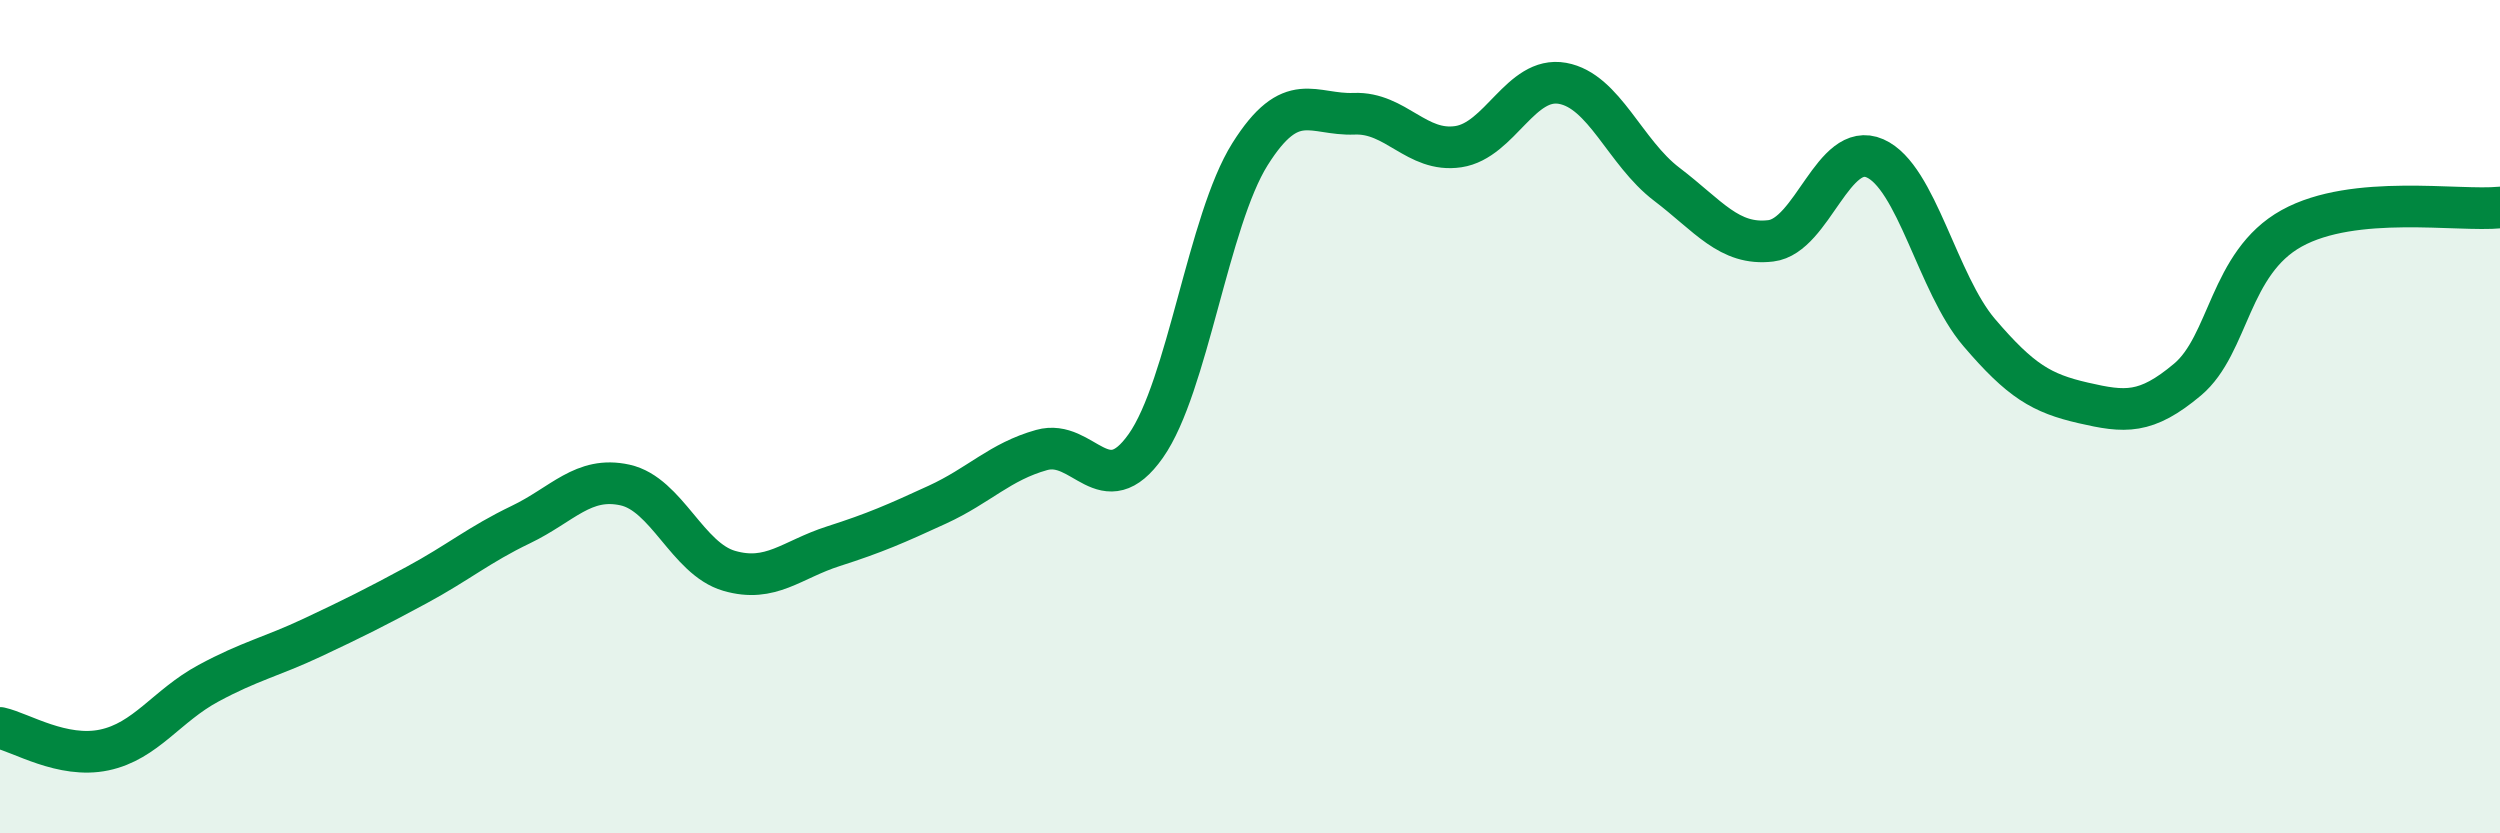 
    <svg width="60" height="20" viewBox="0 0 60 20" xmlns="http://www.w3.org/2000/svg">
      <path
        d="M 0,17.47 C 0.5,17.58 1.5,18.21 2.5,18 C 3.5,17.79 4,16.94 5,16.4 C 6,15.86 6.5,15.77 7.5,15.3 C 8.5,14.83 9,14.58 10,14.04 C 11,13.5 11.5,13.07 12.5,12.59 C 13.5,12.11 14,11.42 15,11.64 C 16,11.86 16.5,13.41 17.5,13.7 C 18.5,13.99 19,13.43 20,13.11 C 21,12.79 21.5,12.57 22.5,12.11 C 23.5,11.65 24,11.08 25,10.8 C 26,10.52 26.5,12.12 27.5,10.7 C 28.5,9.28 29,5.29 30,3.7 C 31,2.11 31.5,2.77 32.5,2.73 C 33.5,2.69 34,3.67 35,3.52 C 36,3.37 36.5,1.82 37.5,2 C 38.5,2.18 39,3.66 40,4.42 C 41,5.18 41.5,5.9 42.5,5.78 C 43.5,5.66 44,3.36 45,3.8 C 46,4.24 46.5,6.81 47.5,7.98 C 48.5,9.15 49,9.44 50,9.67 C 51,9.9 51.5,9.95 52.5,9.11 C 53.5,8.27 53.5,6.31 55,5.48 C 56.5,4.65 59,5.08 60,4.98L60 20L0 20Z"
        fill="#008740"
        opacity="0.1"
        stroke-linecap="round"
        stroke-linejoin="round"
      />
      <path
        d="M 0,17.47 C 0.5,17.58 1.5,18.21 2.5,18 C 3.5,17.79 4,16.94 5,16.4 C 6,15.86 6.5,15.77 7.5,15.3 C 8.5,14.83 9,14.58 10,14.04 C 11,13.5 11.5,13.07 12.5,12.59 C 13.5,12.11 14,11.42 15,11.64 C 16,11.86 16.5,13.41 17.5,13.7 C 18.5,13.99 19,13.43 20,13.11 C 21,12.79 21.5,12.57 22.5,12.11 C 23.5,11.65 24,11.08 25,10.8 C 26,10.52 26.5,12.12 27.5,10.7 C 28.5,9.28 29,5.29 30,3.7 C 31,2.11 31.5,2.77 32.5,2.73 C 33.5,2.69 34,3.67 35,3.52 C 36,3.37 36.5,1.82 37.5,2 C 38.5,2.18 39,3.66 40,4.42 C 41,5.18 41.5,5.9 42.5,5.78 C 43.5,5.66 44,3.36 45,3.8 C 46,4.24 46.5,6.81 47.5,7.98 C 48.5,9.15 49,9.44 50,9.67 C 51,9.9 51.5,9.95 52.5,9.11 C 53.5,8.27 53.5,6.31 55,5.48 C 56.5,4.65 59,5.08 60,4.98"
        stroke="#008740"
        stroke-width="1"
        fill="none"
        stroke-linecap="round"
        stroke-linejoin="round"
      />
    </svg>
  